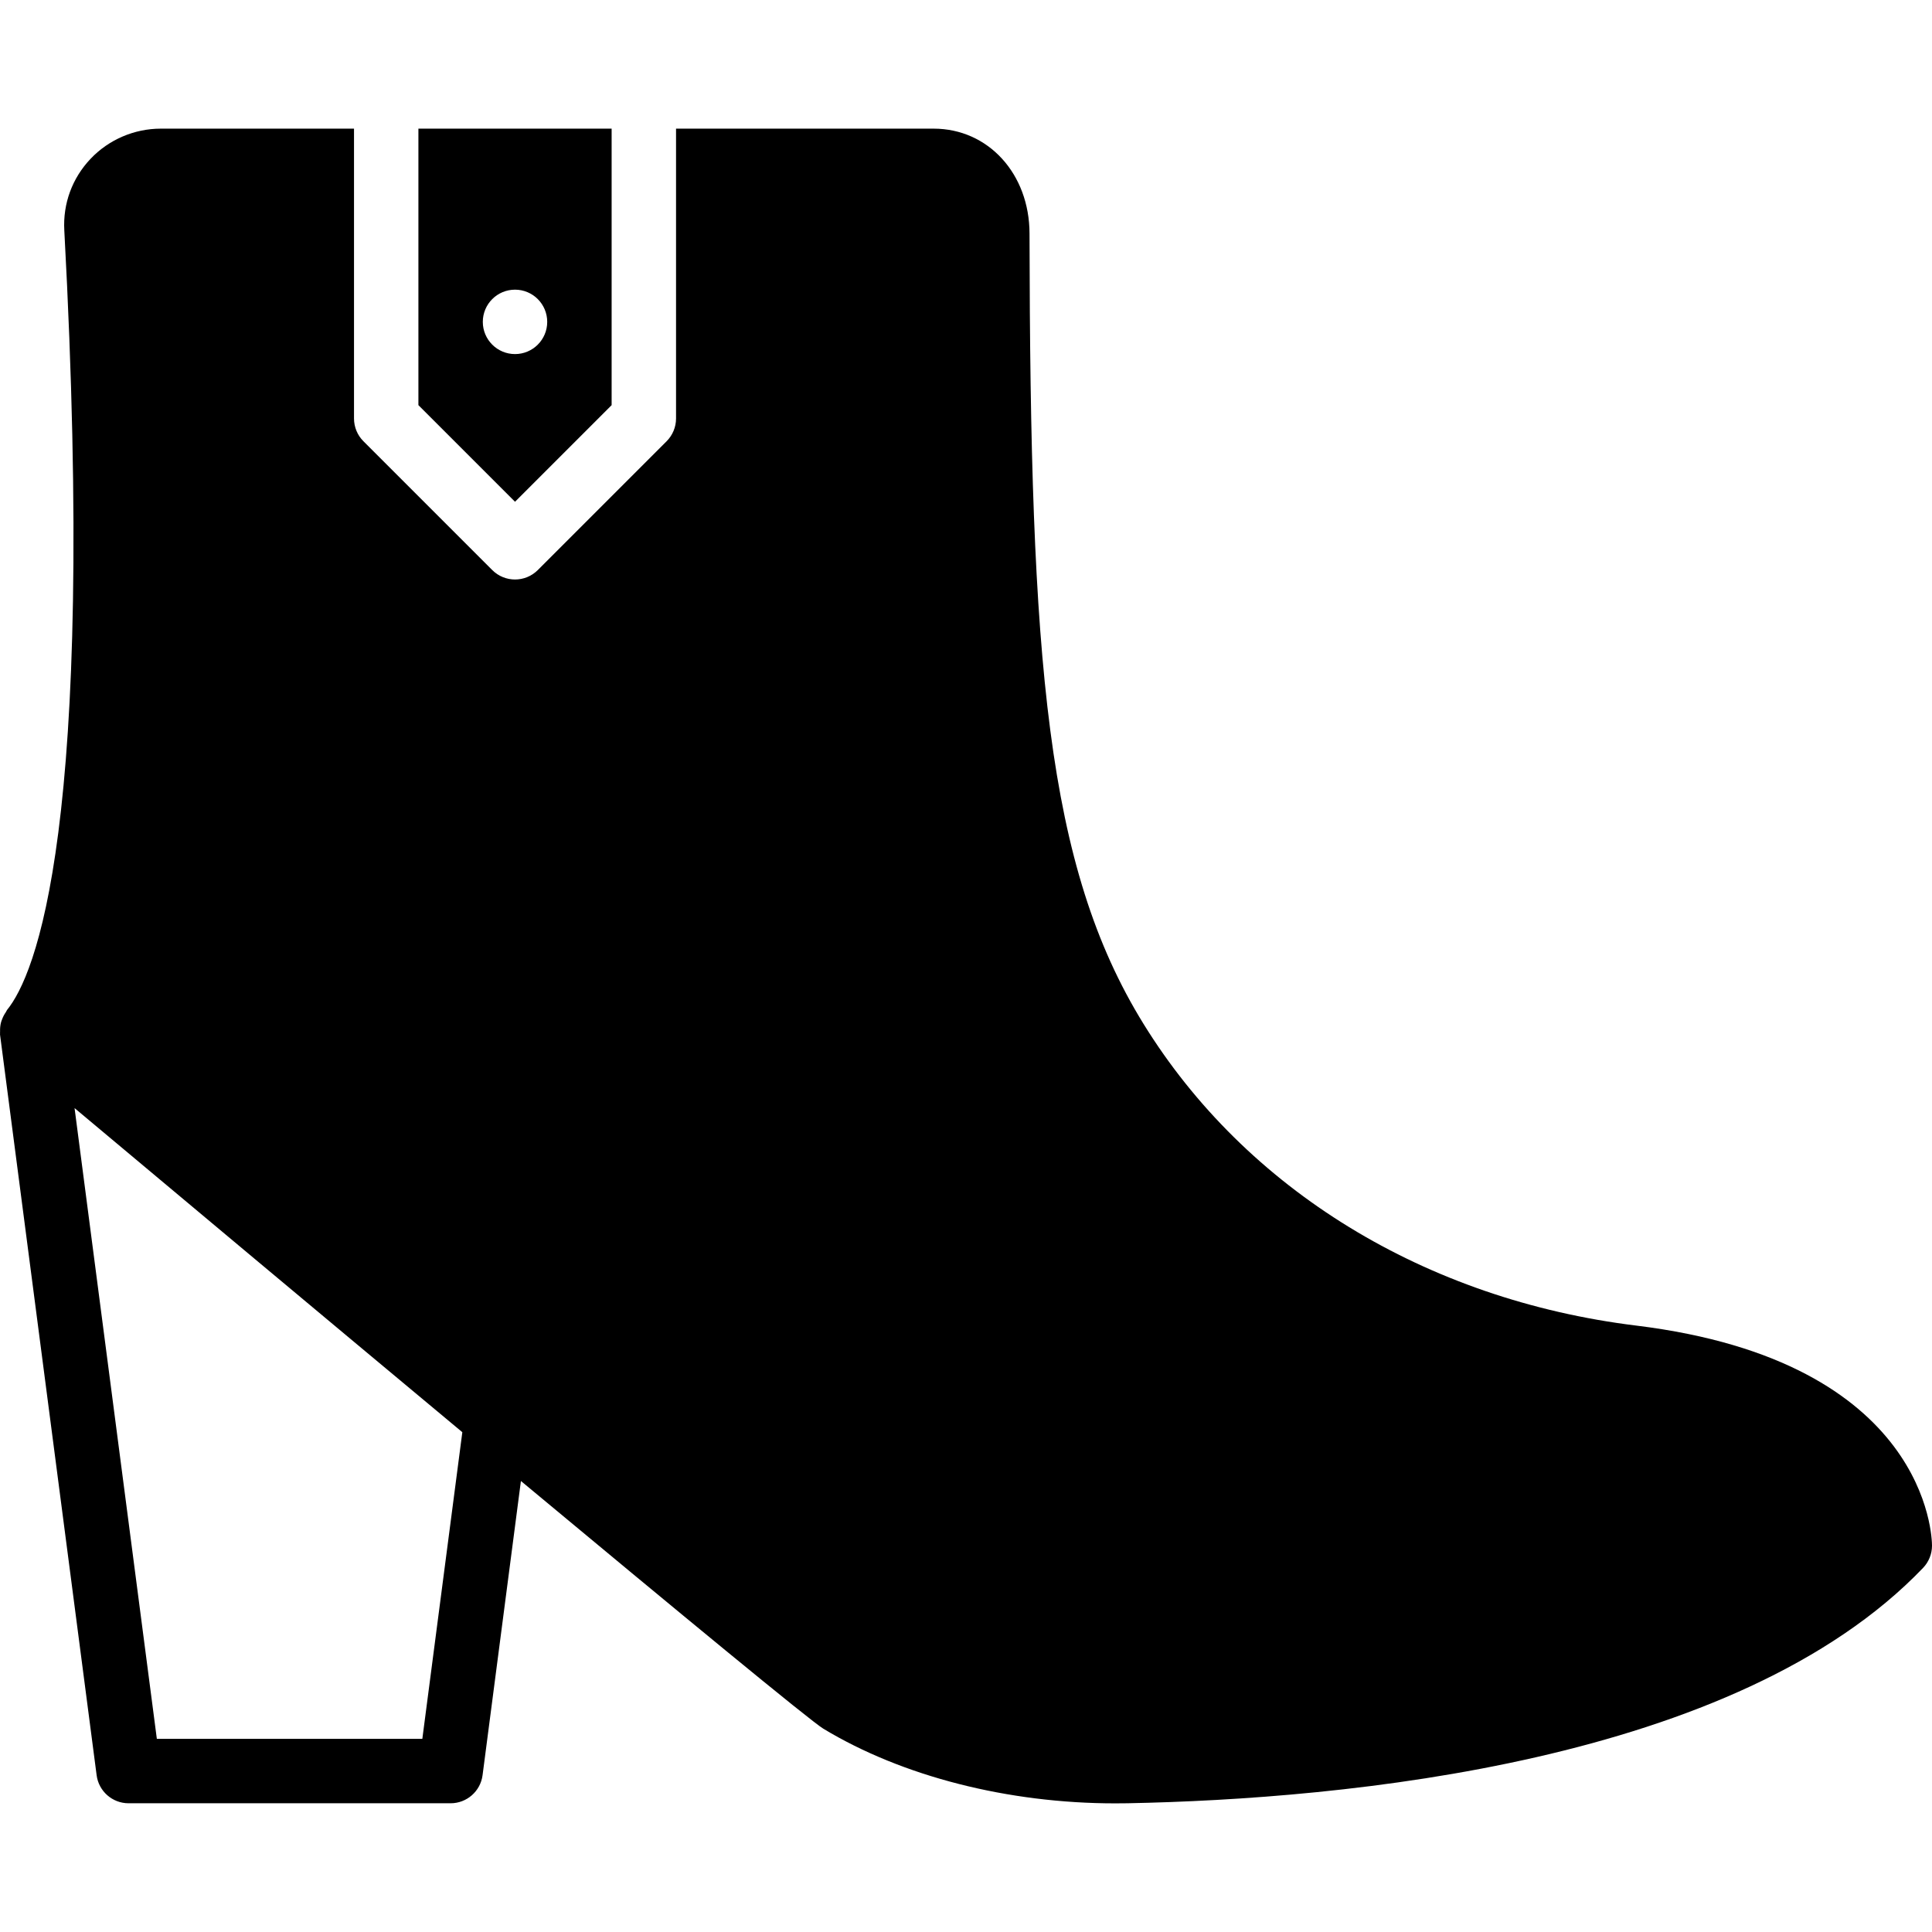 <?xml version="1.0" encoding="iso-8859-1"?>
<!-- Uploaded to: SVG Repo, www.svgrepo.com, Generator: SVG Repo Mixer Tools -->
<svg fill="#000000" height="800px" width="800px" version="1.1" id="Layer_1" xmlns="http://www.w3.org/2000/svg" xmlns:xlink="http://www.w3.org/1999/xlink" 
	 viewBox="0 0 511.934 511.934" xml:space="preserve">
<g>
	<g>
		<g>
			<path d="M162.067,107.355V34.088h-51.2v73.267l25.6,25.6L162.067,107.355z M127.933,85.288c0-4.71,3.823-8.533,8.533-8.533
				c4.71,0,8.533,3.823,8.533,8.533s-3.823,8.533-8.533,8.533C131.756,93.821,127.933,89.998,127.933,85.288z"/>
			<path d="M433.607,351.255c-55.885-6.861-103.492-36.019-130.628-79.991c-25.762-41.737-29.995-95.898-30.182-209.365
				c-0.017-15.855-10.948-27.81-25.404-27.81h-68.258v76.8c0,2.261-0.905,4.437-2.5,6.033l-34.133,34.133
				c-1.664,1.664-3.849,2.5-6.033,2.5c-2.185,0-4.369-0.836-6.033-2.5l-34.133-34.133c-1.604-1.596-2.5-3.772-2.5-6.033v-76.8h-51.2
				c-7.014,0-13.798,2.91-18.611,7.996c-4.864,5.137-7.339,11.853-6.955,18.927c8.602,159.113-7.757,197.504-15.181,206.618
				c-0.137,0.162-0.162,0.358-0.282,0.529c-0.427,0.606-0.768,1.246-1.024,1.946c-0.12,0.299-0.23,0.589-0.307,0.905
				c-0.179,0.742-0.247,1.502-0.222,2.287c0.009,0.222-0.034,0.435-0.008,0.657c0,0.06-0.017,0.111-0.009,0.171l25.6,196.267
				c0.555,4.25,4.173,7.433,8.465,7.433h85.333c4.284,0,7.91-3.183,8.465-7.433l10.163-77.961
				c41.387,34.424,76.646,63.531,80.128,65.63c20.915,12.646,48.939,19.789,77.329,19.789c1.092,0,2.185-0.009,3.277-0.026
				c57.481-1.118,161.297-10.709,210.799-62.362c1.519-1.587,2.372-3.703,2.372-5.905
				C511.934,407.566,511.038,360.769,433.607,351.255z M111.909,460.754H41.56L19.757,293.62
				c24.388,20.437,64.717,54.195,102.75,85.879L111.909,460.754z"/>
		</g>
	</g>
</g>
</svg>